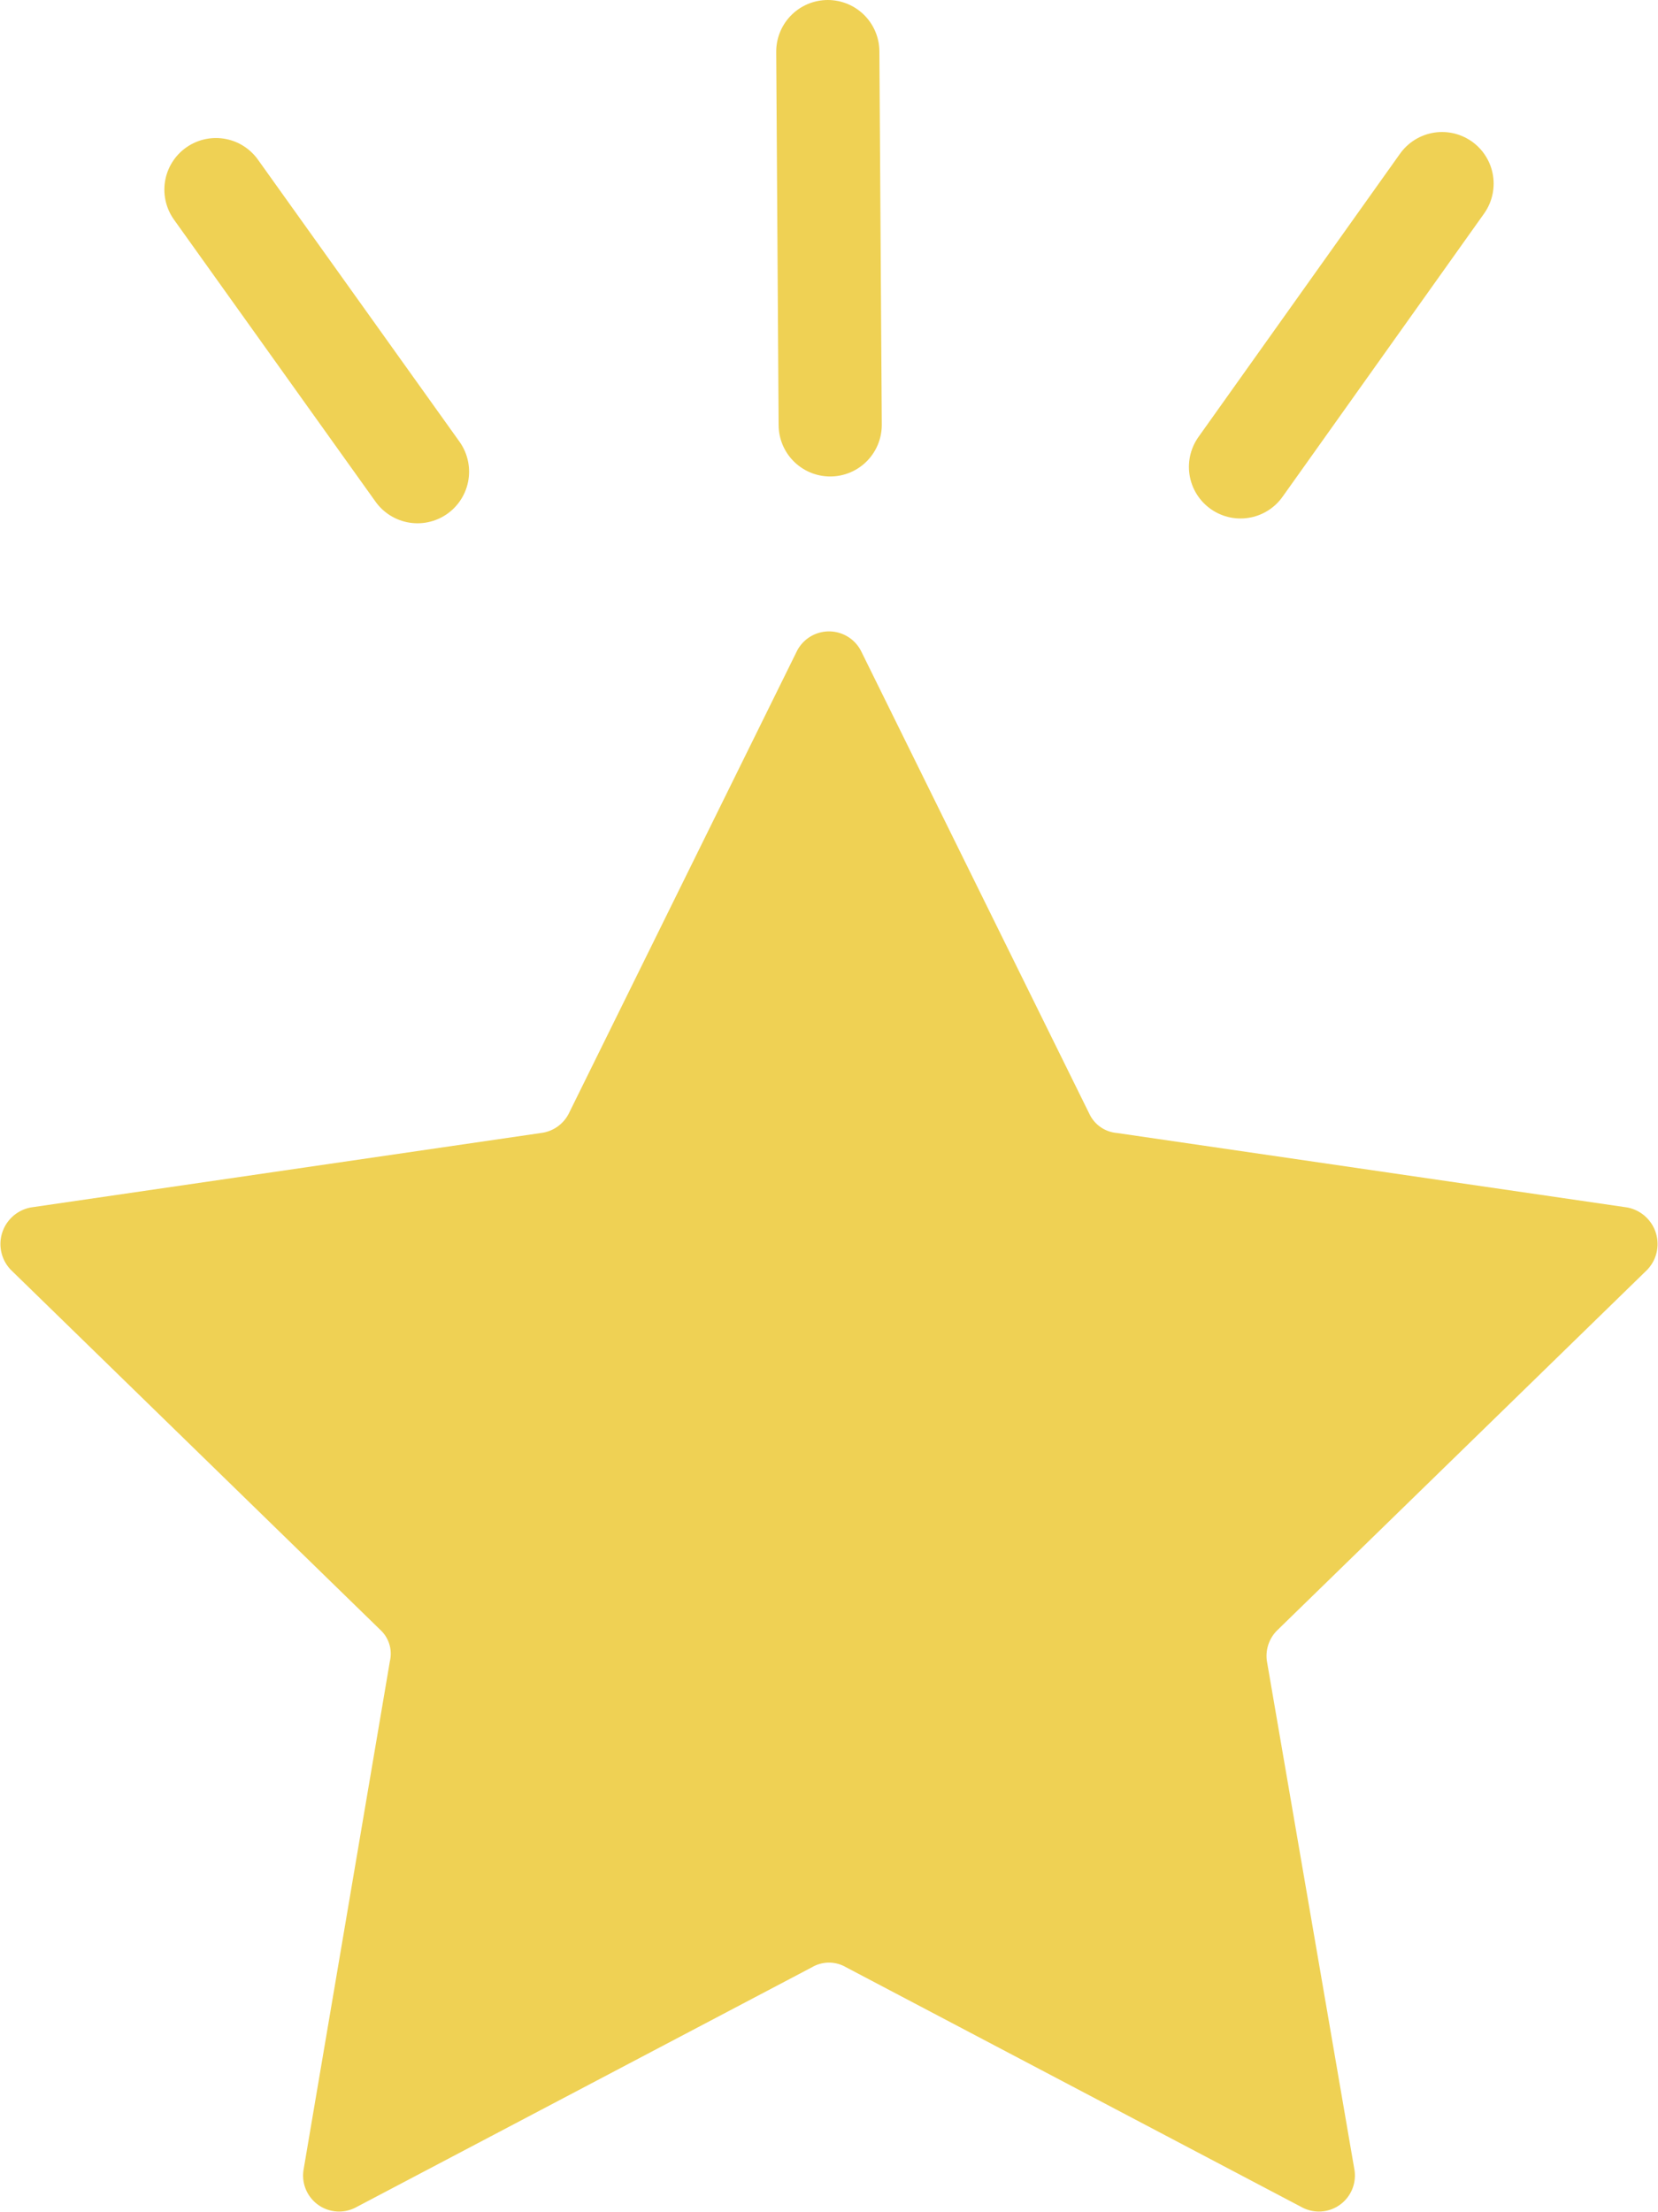 <svg xmlns="http://www.w3.org/2000/svg" viewBox="0 0 13.82 18.43" width="13.82" height="18.43"><defs><style>.cls-1{fill:#efd154;}.cls-2{fill:none;stroke:#efd154;stroke-linecap:round;stroke-miterlimit:10;stroke-width:0.86px;}</style></defs><title>navIcon_event</title><g id="レイヤー_2" data-name="レイヤー 2"><g id="レイヤー_1-2" data-name="レイヤー 1"><path class="cls-1" d="M7.18,5.43l1.9,3.85a.28.28,0,0,0,.23.16l4.25.62a.31.31,0,0,1,.17.52l-3.08,3a.3.3,0,0,0-.09.26l.73,4.24a.3.3,0,0,1-.44.31l-3.8-2a.28.28,0,0,0-.28,0l-3.8,2a.3.3,0,0,1-.44-.31l.72-4.24a.27.27,0,0,0-.08-.26l-3.08-3a.31.31,0,0,1,.17-.52l4.25-.62a.3.3,0,0,0,.23-.16l1.9-3.85A.3.3,0,0,1,7.18,5.43Z"/><line class="cls-2" x1="10.34" y1="3.89" x2="12.02" y2="1.53"/><line class="cls-2" x1="3.48" y1="3.93" x2="1.8" y2="1.58"/><line class="cls-2" x1="6.92" y1="3.54" x2="6.9" y2="0.43"/></g></g></svg>